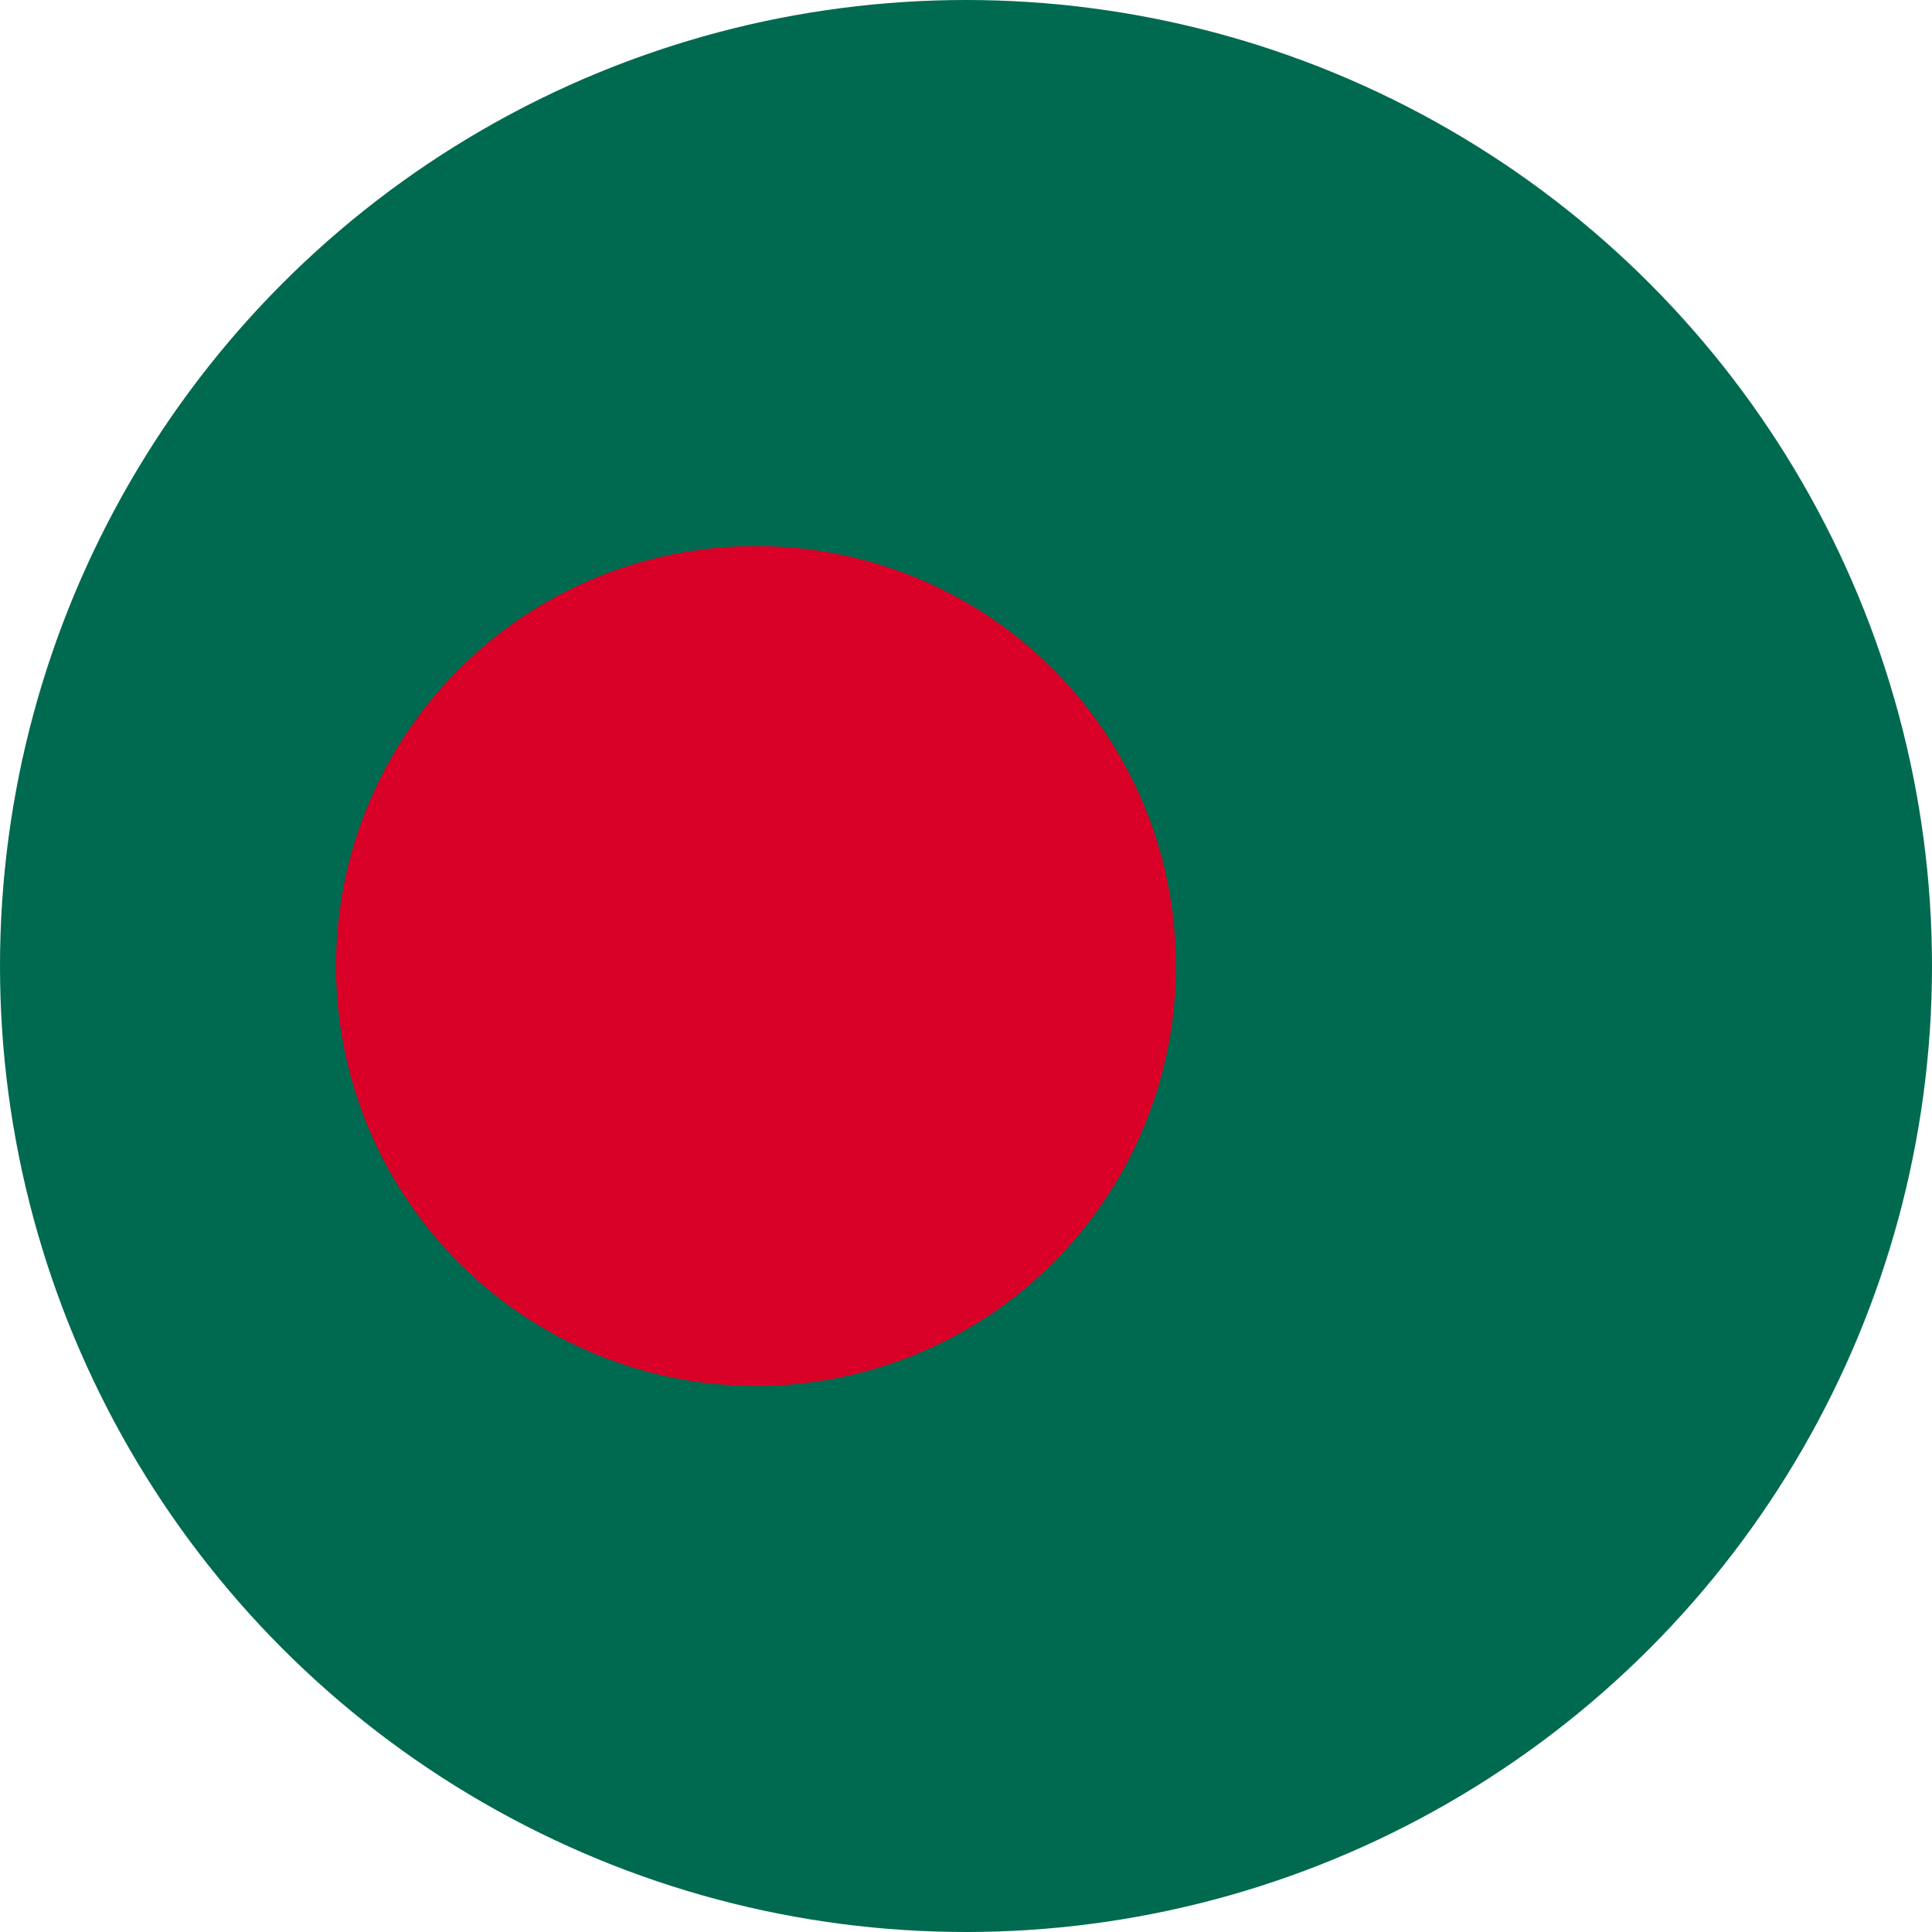 <svg xmlns="http://www.w3.org/2000/svg" xmlns:xlink="http://www.w3.org/1999/xlink" xmlns:svgjs="http://svgjs.com/svgjs" width="512" height="512" x="0" y="0" viewBox="0 0 512 512" style="enable-background:new 0 0 512 512" xml:space="preserve" class="">  <g>    <circle xmlns="http://www.w3.org/2000/svg" cx="256" cy="256" fill="#006a50" r="256" data-original="#496e2d" style="" class=""></circle>    <circle xmlns="http://www.w3.org/2000/svg" cx="200.348" cy="256" fill="#d80027" r="111.304" data-original="#d80027" style="" class=""></circle>    <g xmlns="http://www.w3.org/2000/svg"></g>    <g xmlns="http://www.w3.org/2000/svg"></g>    <g xmlns="http://www.w3.org/2000/svg"></g>    <g xmlns="http://www.w3.org/2000/svg"></g>    <g xmlns="http://www.w3.org/2000/svg"></g>    <g xmlns="http://www.w3.org/2000/svg"></g>    <g xmlns="http://www.w3.org/2000/svg"></g>    <g xmlns="http://www.w3.org/2000/svg"></g>    <g xmlns="http://www.w3.org/2000/svg"></g>    <g xmlns="http://www.w3.org/2000/svg"></g>    <g xmlns="http://www.w3.org/2000/svg"></g>    <g xmlns="http://www.w3.org/2000/svg"></g>    <g xmlns="http://www.w3.org/2000/svg"></g>    <g xmlns="http://www.w3.org/2000/svg"></g>    <g xmlns="http://www.w3.org/2000/svg"></g>  </g></svg>